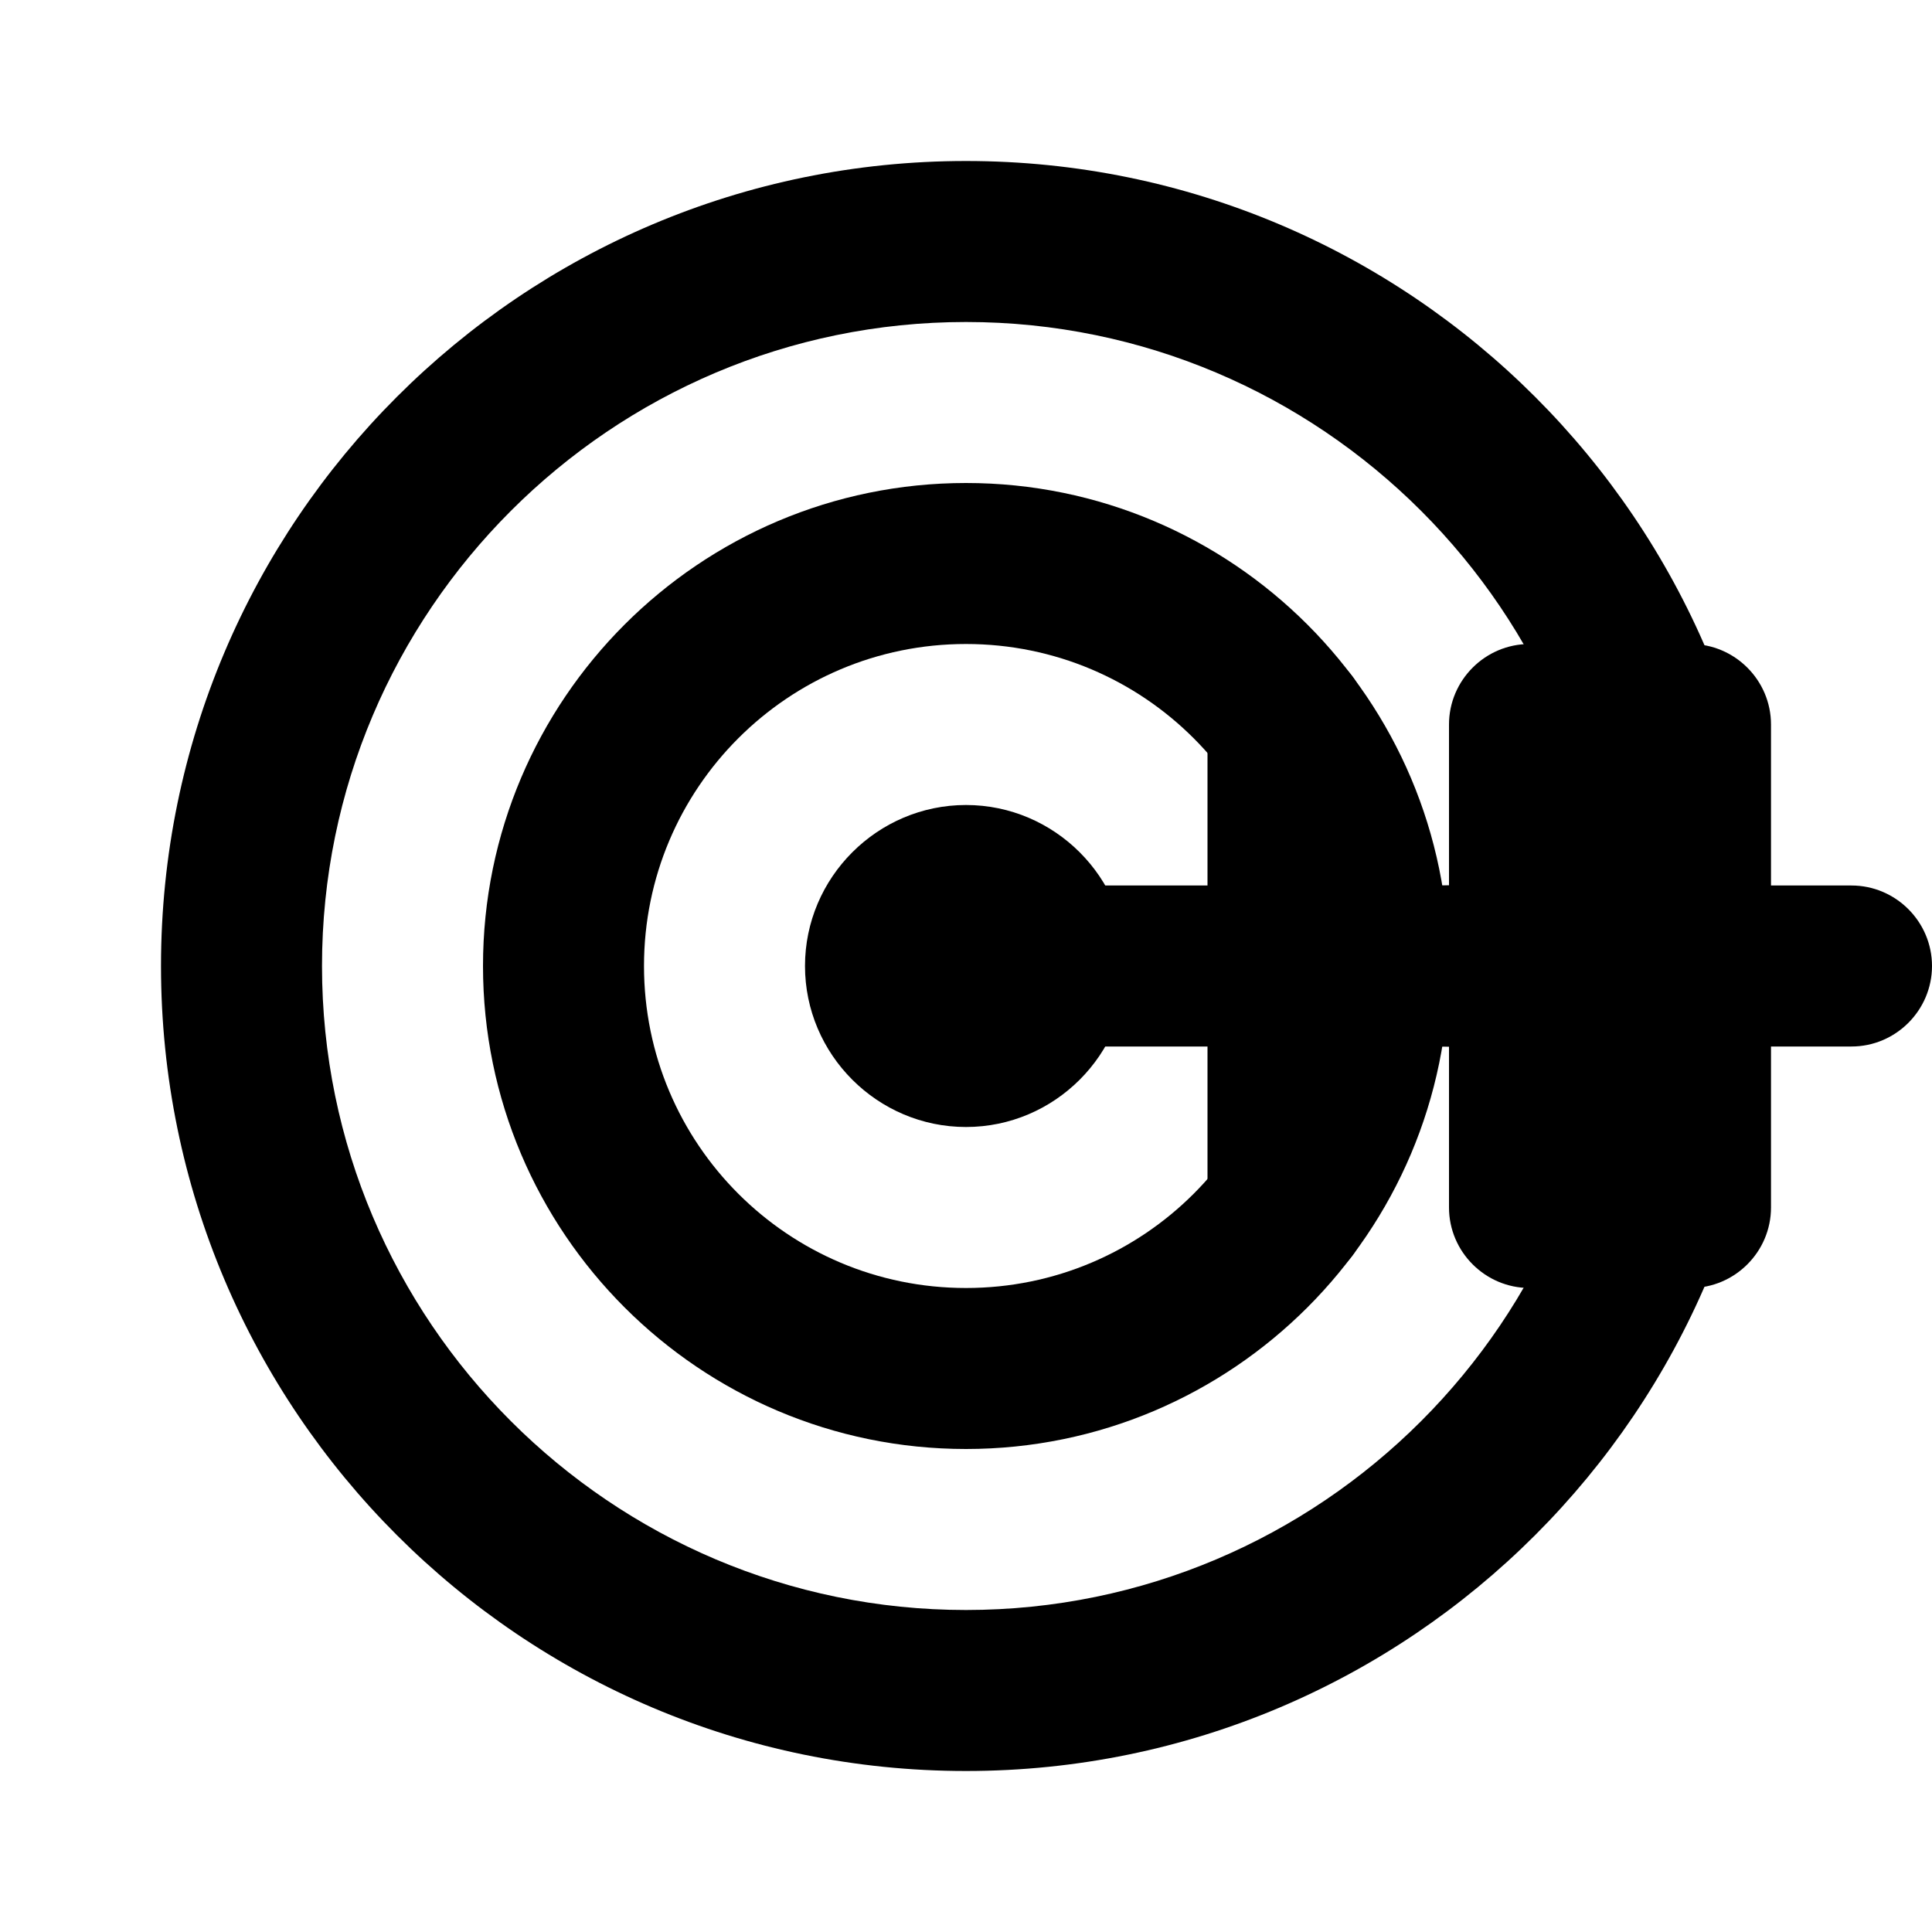 <?xml version="1.0" encoding="UTF-8"?>
<svg width="24" height="24" viewBox="0 0 24 24" fill="none" xmlns="http://www.w3.org/2000/svg">
  <path d="M12 2C6.48 2 2 6.48 2 12C2 17.52 6.48 22 12 22C17.52 22 22 17.52 22 12C22 6.48 17.52 2 12 2ZM12 20C7.59 20 4 16.41 4 12C4 7.59 7.59 4 12 4C16.41 4 20 7.59 20 12C20 16.41 16.41 20 12 20Z" fill="currentColor"/>
  <path d="M12 6C8.69 6 6 8.69 6 12C6 15.31 8.69 18 12 18C15.31 18 18 15.31 18 12C18 8.69 15.31 6 12 6ZM12 16C9.79 16 8 14.21 8 12C8 9.79 9.79 8 12 8C14.21 8 16 9.79 16 12C16 14.21 14.21 16 12 16Z" fill="currentColor"/>
  <path d="M12 10C10.9 10 10 10.9 10 12C10 13.1 10.9 14 12 14C13.1 14 14 13.1 14 12C14 10.9 13.1 10 12 10Z" fill="currentColor"/>
  <path d="M19 11H17V9C17 8.45 16.55 8 16 8C15.45 8 15 8.45 15 9V11H13C12.45 11 12 11.45 12 12C12 12.55 12.45 13 13 13H15V15C15 15.55 15.45 16 16 16C16.55 16 17 15.55 17 15V13H19C19.55 13 20 12.55 20 12C20 11.45 19.55 11 19 11Z" fill="currentColor"/>
  <path d="M21 11H20V9C20 8.45 19.55 8 19 8C18.45 8 18 8.45 18 9V11H16C15.45 11 15 11.45 15 12C15 12.55 15.45 13 16 13H18V15C18 15.55 18.45 16 19 16C19.55 16 20 15.55 20 15V13H21C21.55 13 22 12.55 22 12C22 11.45 21.55 11 21 11Z" fill="currentColor"/>
  <path d="M23 11H22V9C22 8.45 21.55 8 21 8C20.45 8 20 8.45 20 9V11H18C17.45 11 17 11.45 17 12C17 12.55 17.45 13 18 13H20V15C20 15.55 20.45 16 21 16C21.55 16 22 15.55 22 15V13H23C23.55 13 24 12.55 24 12C24 11.45 23.55 11 23 11Z" fill="currentColor"/>
</svg> 